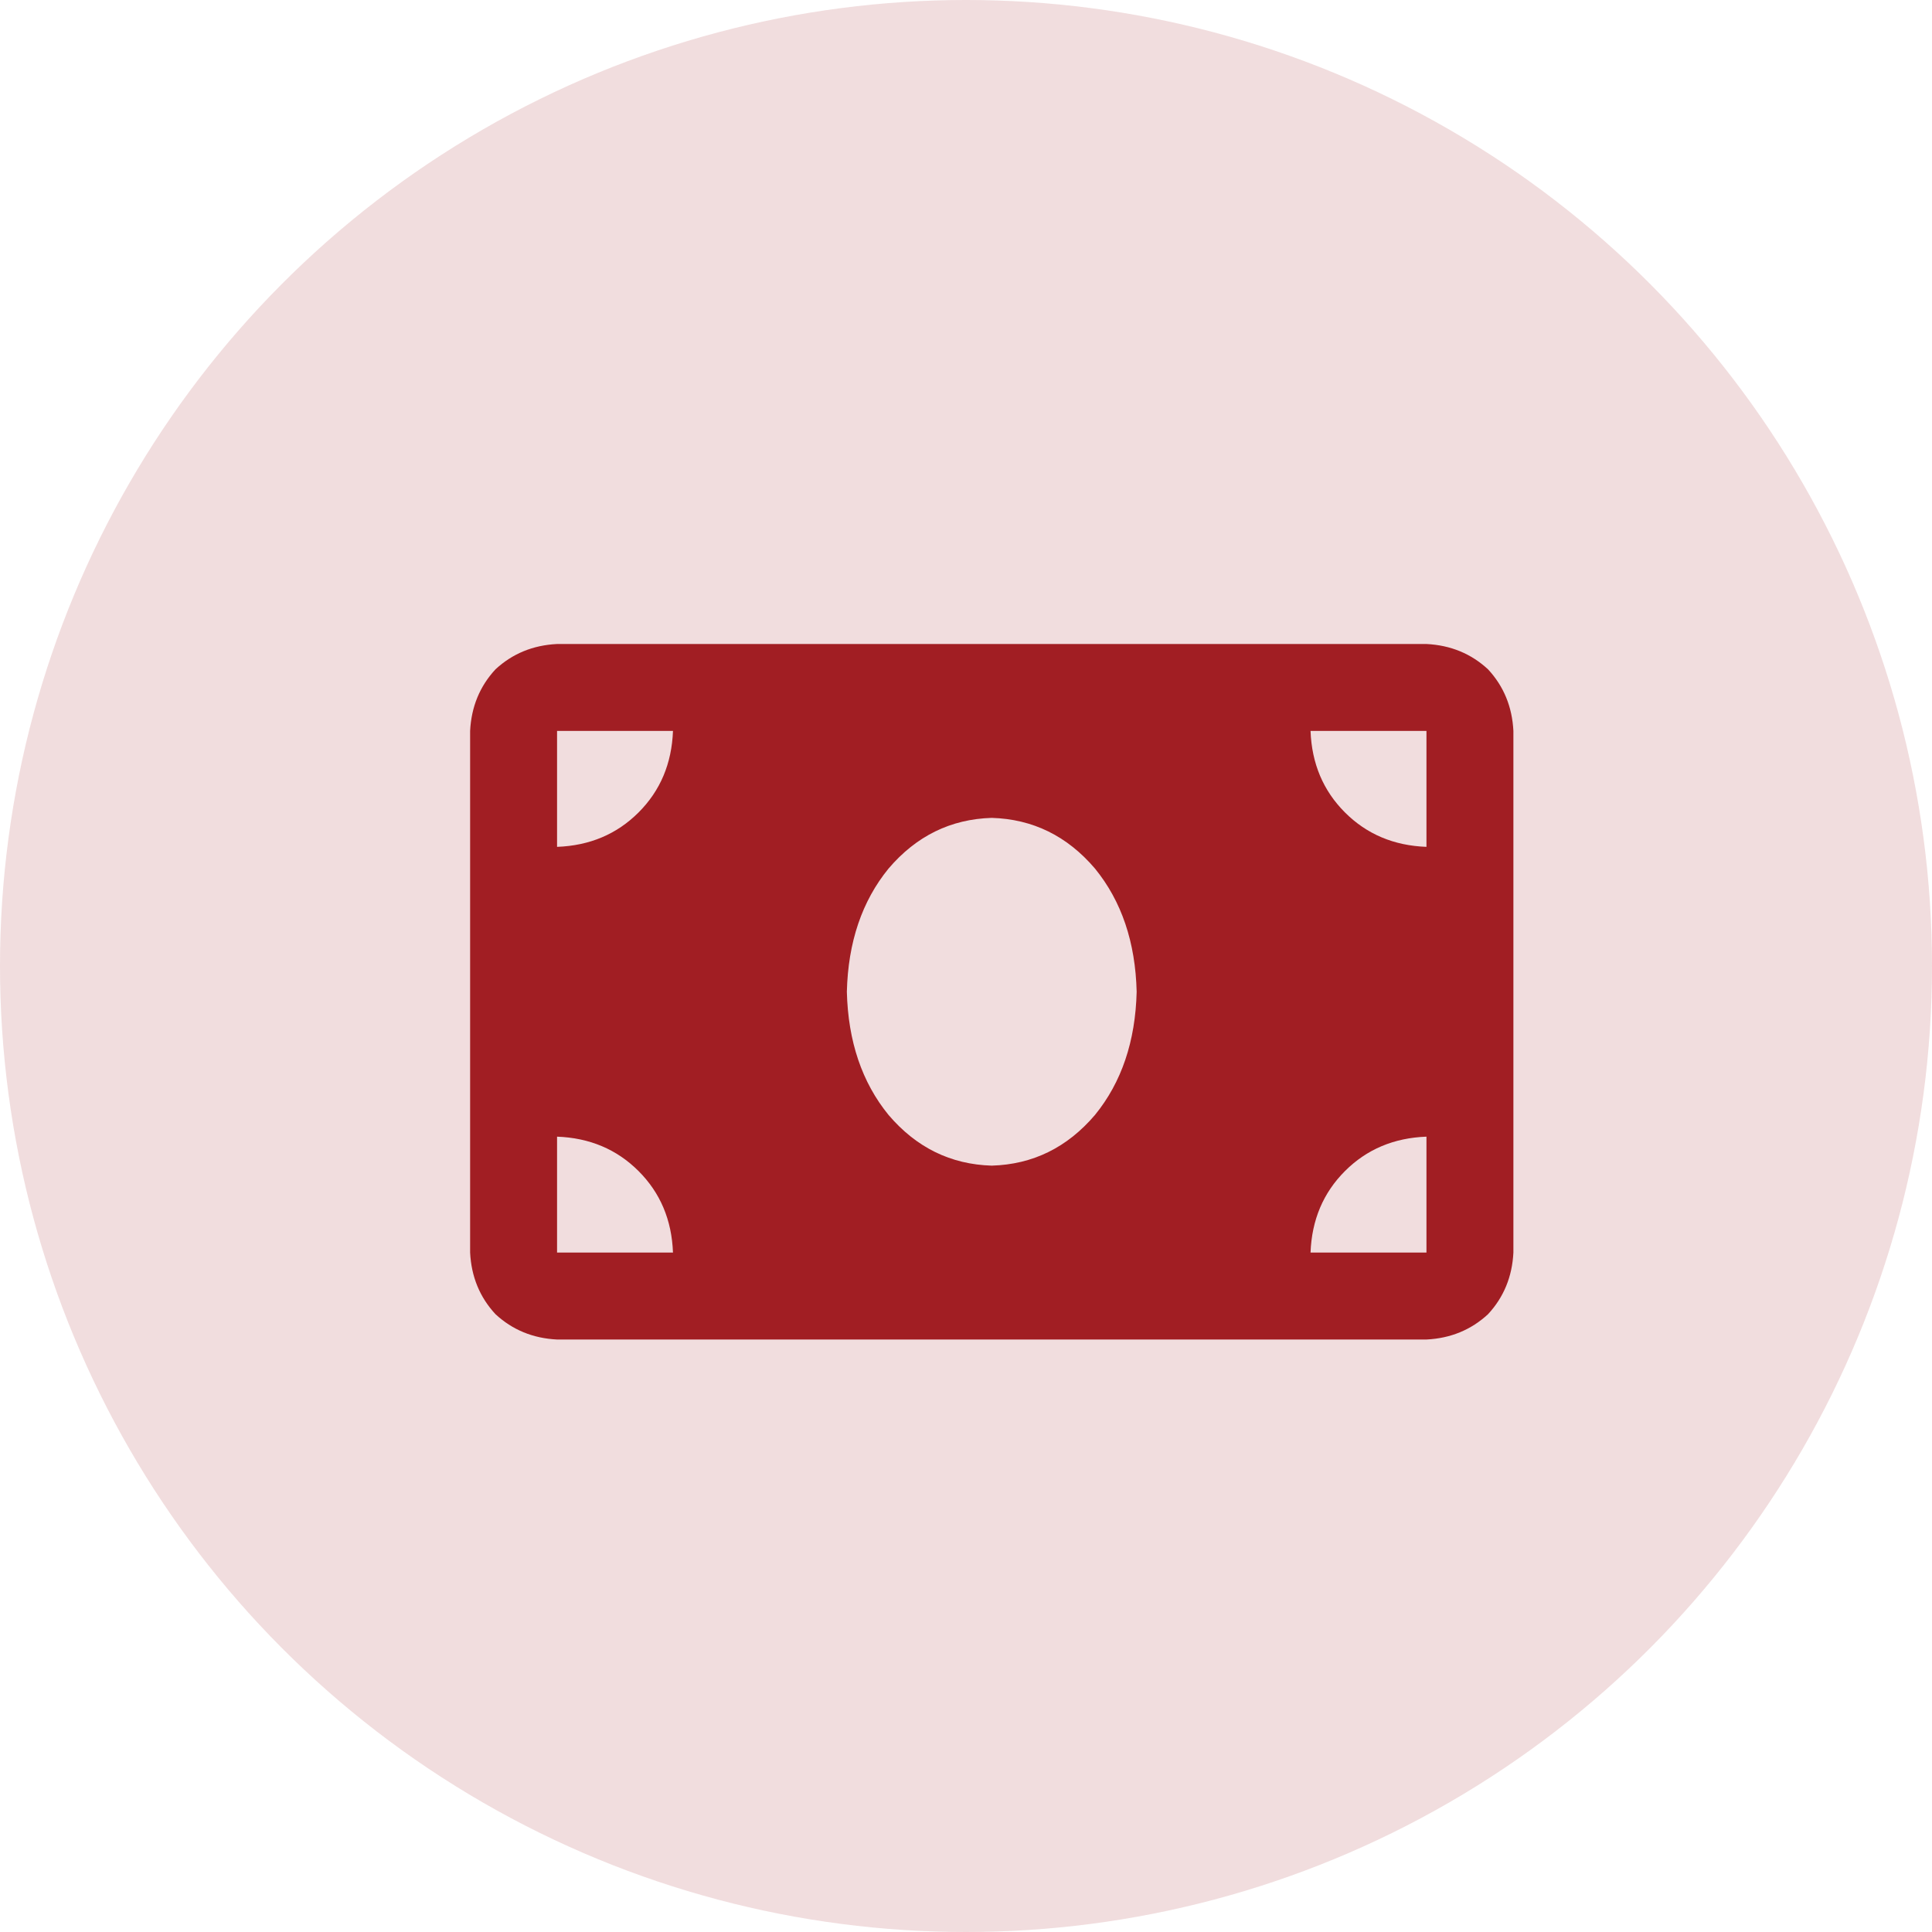 <svg width="75" height="75" viewBox="0 0 75 75" fill="none" xmlns="http://www.w3.org/2000/svg">
<circle opacity="0.15" cx="37.5" cy="37.5" r="37.5" fill="#A11E23"/>
<path d="M55.375 25H21.625C20.688 25.047 19.891 25.375 19.234 25.984C18.625 26.641 18.297 27.438 18.25 28.375V48.625C18.297 49.562 18.625 50.359 19.234 51.016C19.891 51.625 20.688 51.953 21.625 52H55.375C56.312 51.953 57.109 51.625 57.766 51.016C58.375 50.359 58.703 49.562 58.75 48.625V28.375C58.703 27.438 58.375 26.641 57.766 25.984C57.109 25.375 56.312 25.047 55.375 25ZM21.625 48.625V44.125C22.891 44.172 23.945 44.617 24.789 45.461C25.633 46.305 26.078 47.359 26.125 48.625H21.625ZM21.625 32.875V28.375H26.125C26.078 29.641 25.633 30.695 24.789 31.539C23.945 32.383 22.891 32.828 21.625 32.875ZM38.5 45.25C36.906 45.203 35.57 44.547 34.492 43.281C33.461 42.016 32.922 40.422 32.875 38.5C32.922 36.578 33.461 34.984 34.492 33.719C35.57 32.453 36.906 31.797 38.5 31.75C40.094 31.797 41.43 32.453 42.508 33.719C43.539 34.984 44.078 36.578 44.125 38.5C44.078 40.422 43.539 42.016 42.508 43.281C41.43 44.547 40.094 45.203 38.5 45.25ZM55.375 48.625H50.875C50.922 47.359 51.367 46.305 52.211 45.461C53.055 44.617 54.109 44.172 55.375 44.125V48.625ZM55.375 32.875C54.109 32.828 53.055 32.383 52.211 31.539C51.367 30.695 50.922 29.641 50.875 28.375H55.375V32.875Z" fill="#A11E23"/>
</svg>
